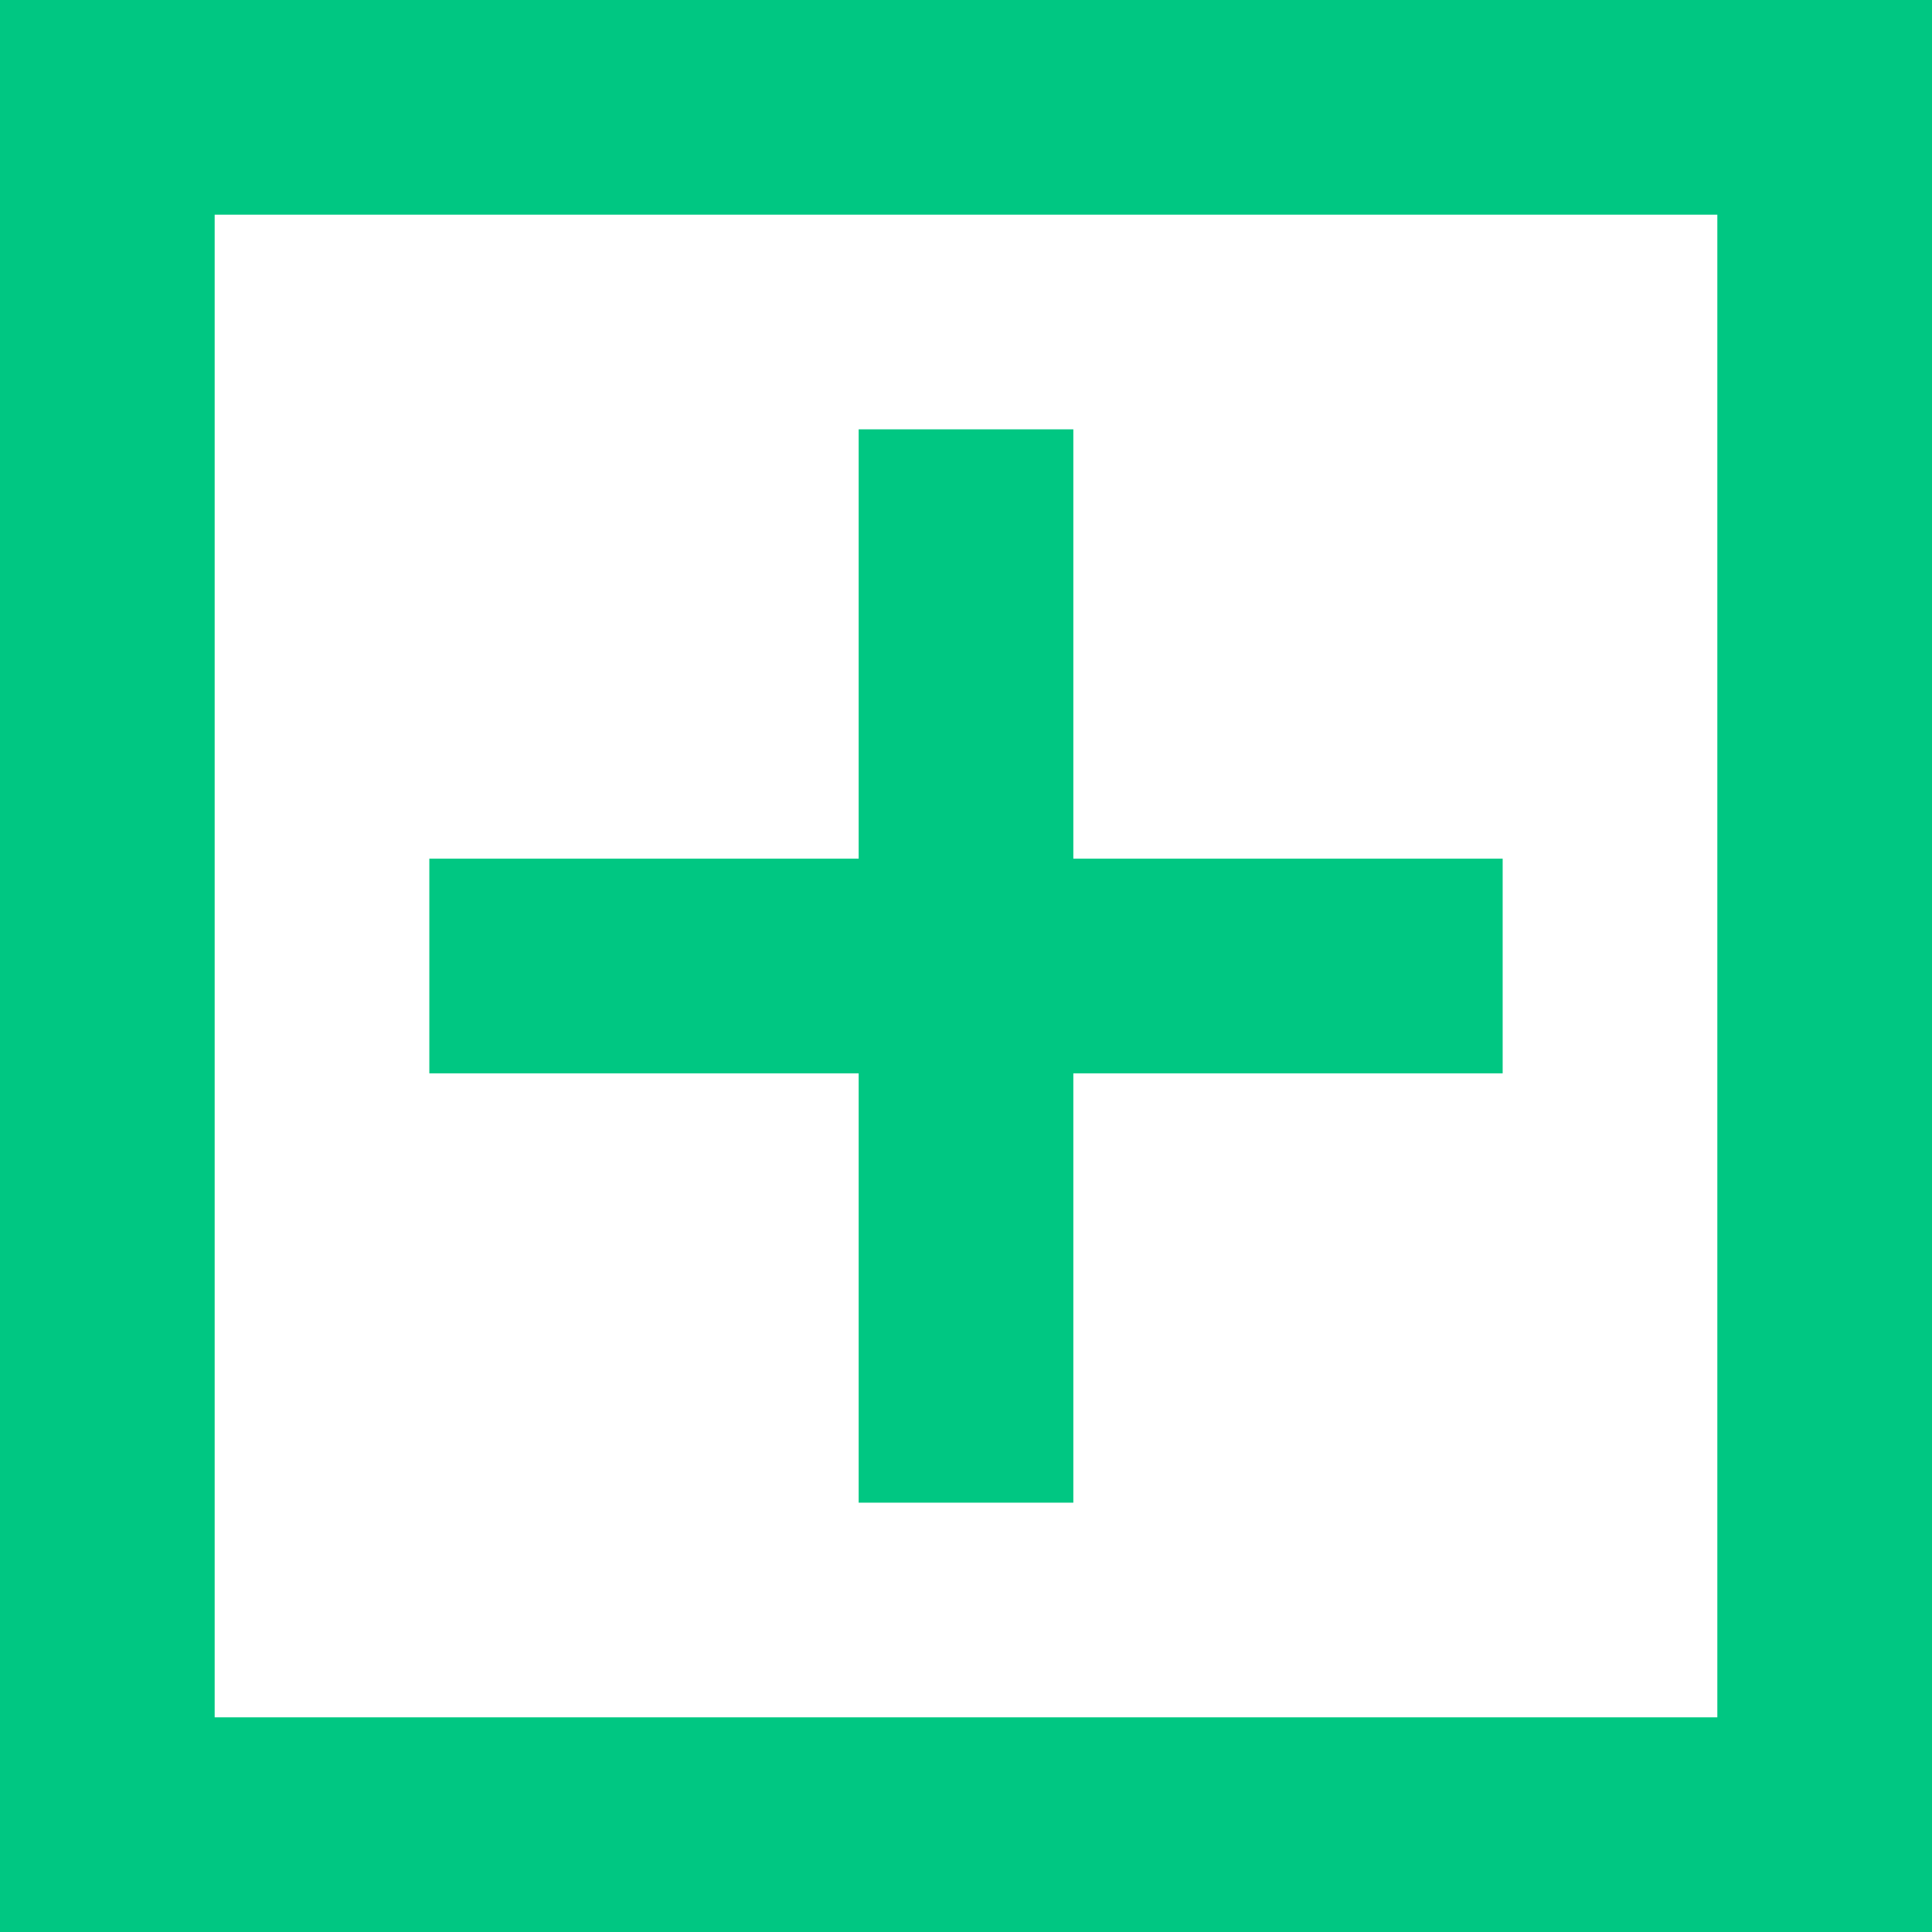 <?xml version="1.0" encoding="UTF-8"?><svg id="Layer_2" xmlns="http://www.w3.org/2000/svg" viewBox="0 0 90 90"><defs><style>.cls-1{fill:#00c782;}</style></defs><g id="Plus"><path class="cls-1" d="m40,50h-20v-10h20v-20h10v20h20v10h-20v20h-10v-20ZM90,0v90H0V0h90Zm-10,10H10v70h70V10Z"/></g></svg>